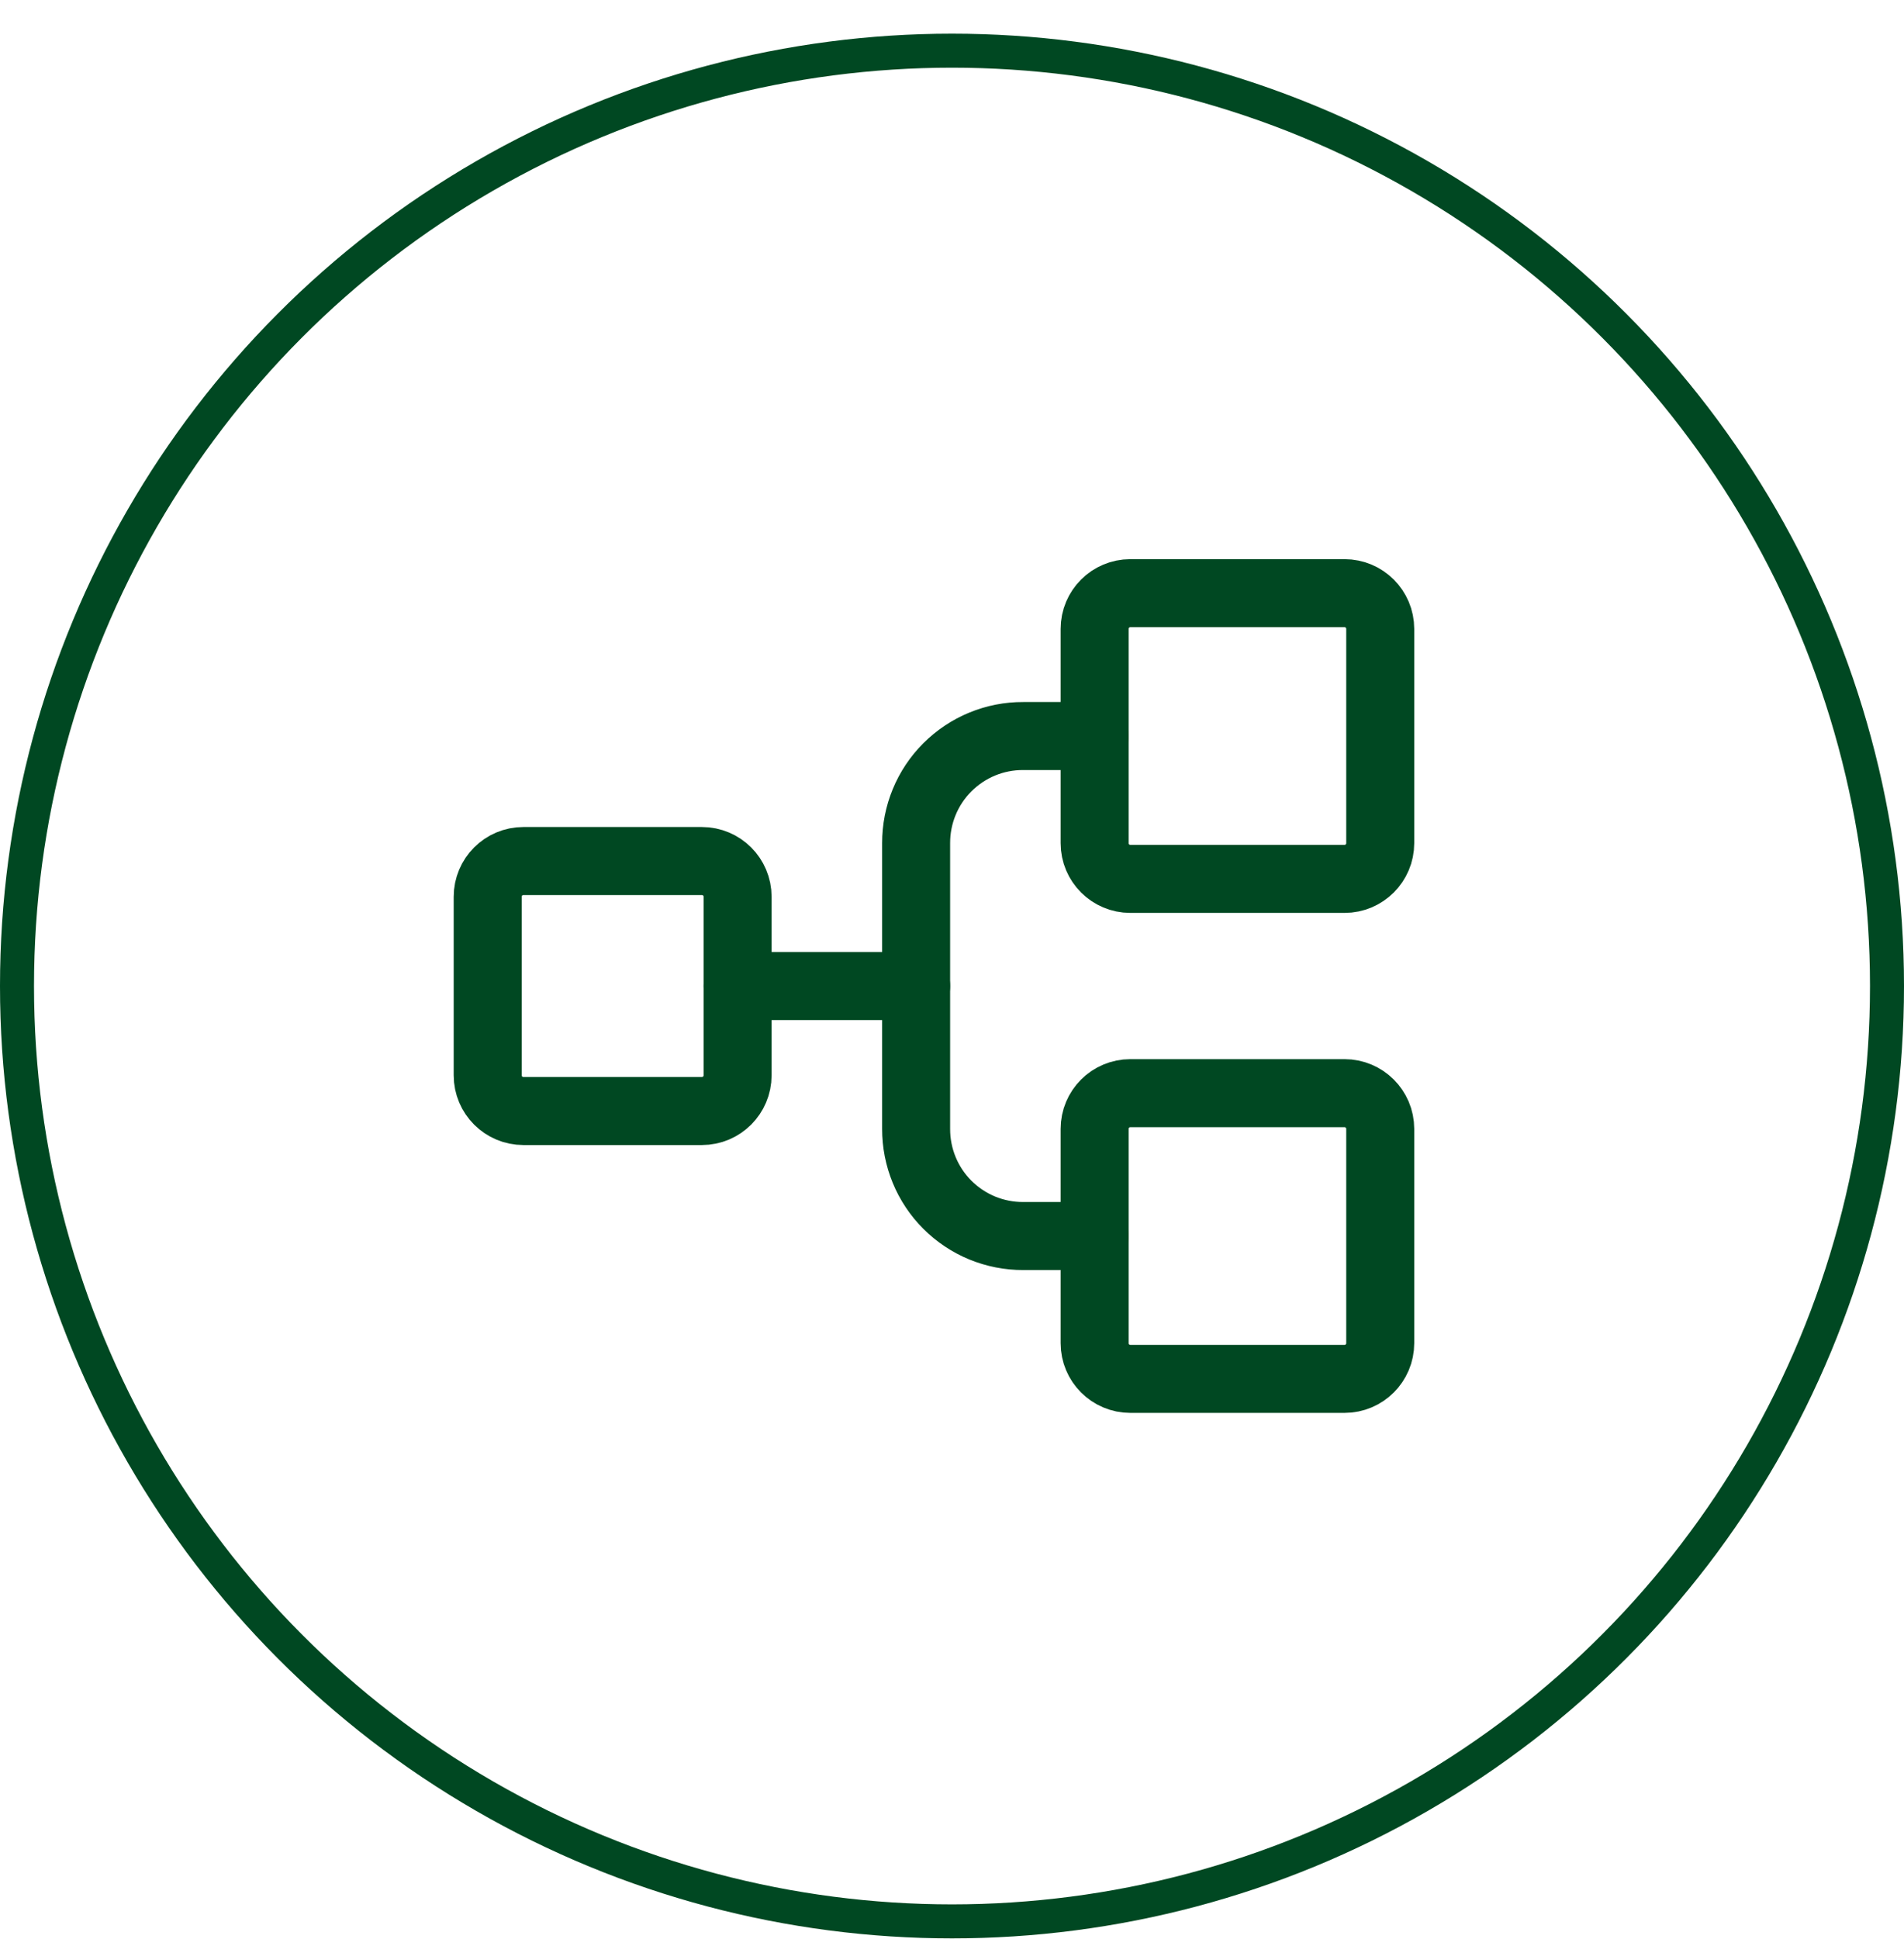 <svg width="56" height="57" viewBox="0 0 56 57" fill="none" xmlns="http://www.w3.org/2000/svg">
<circle cx="28" cy="28.99" r="27.5" stroke="#004822"/>
<path d="M20.644 25.315H15.394C14.814 25.315 14.344 25.785 14.344 26.365V31.615C14.344 32.195 14.814 32.665 15.394 32.665H20.644C21.224 32.665 21.694 32.195 21.694 31.615V26.365C21.694 25.785 21.224 25.315 20.644 25.315Z" stroke="#004822" stroke-width="2" stroke-linecap="round" stroke-linejoin="round"/>
<path d="M39.545 17.44H33.245C32.665 17.44 32.195 17.91 32.195 18.49V24.79C32.195 25.37 32.665 25.84 33.245 25.84H39.545C40.125 25.84 40.595 25.37 40.595 24.79V18.49C40.595 17.91 40.125 17.44 39.545 17.44Z" stroke="#004822" stroke-width="2" stroke-linecap="round" stroke-linejoin="round"/>
<path d="M39.545 32.14H33.245C32.665 32.14 32.195 32.61 32.195 33.19V39.49C32.195 40.07 32.665 40.54 33.245 40.54H39.545C40.125 40.54 40.595 40.07 40.595 39.49V33.19C40.595 32.61 40.125 32.14 39.545 32.14Z" stroke="#004822" stroke-width="2" stroke-linecap="round" stroke-linejoin="round"/>
<path d="M21.695 28.99H26.945" stroke="#004822" stroke-width="2" stroke-linecap="round" stroke-linejoin="round"/>
<path d="M32.195 36.34H30.095C29.681 36.342 29.271 36.261 28.888 36.104C28.505 35.946 28.157 35.714 27.864 35.421C27.571 35.128 27.339 34.78 27.182 34.398C27.024 34.014 26.944 33.604 26.945 33.19V24.79C26.944 24.376 27.024 23.965 27.182 23.582C27.339 23.2 27.571 22.852 27.864 22.559C28.157 22.266 28.505 22.034 28.888 21.876C29.271 21.718 29.681 21.638 30.095 21.64H32.195" stroke="#004822" stroke-width="2" stroke-linecap="round" stroke-linejoin="round"/>
</svg>
